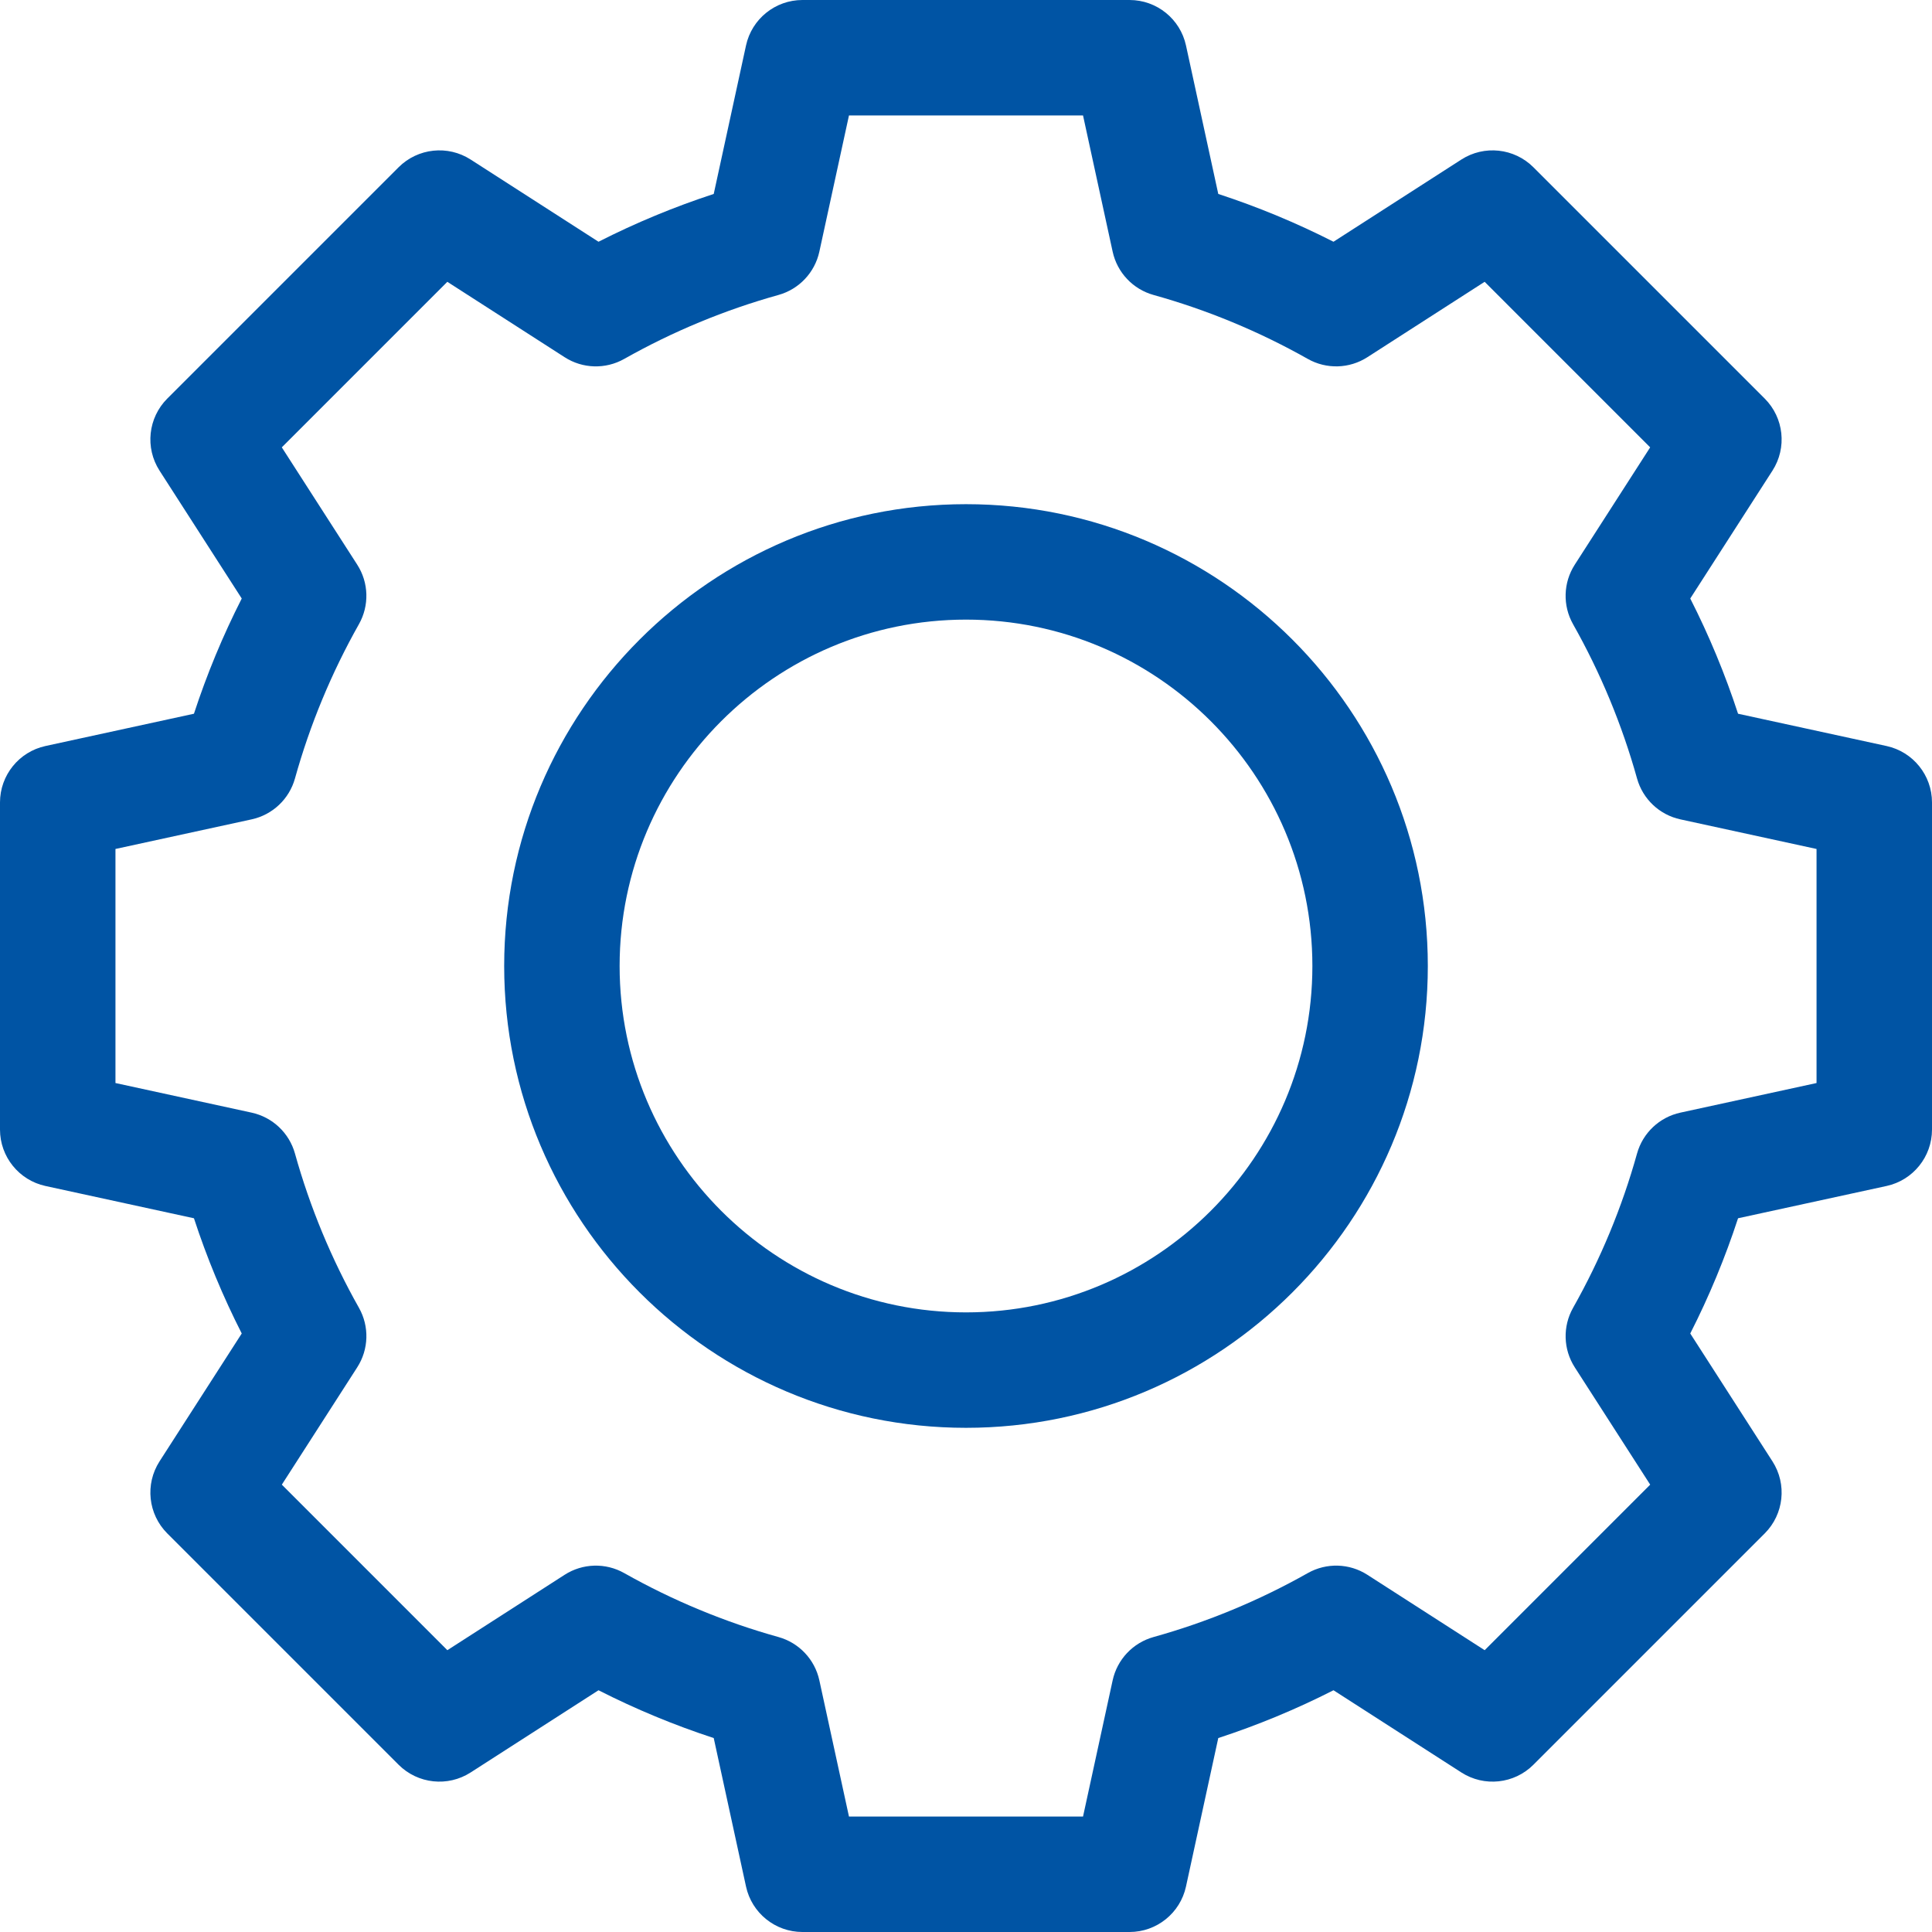 <svg width="80" height="80" viewBox="0 0 80 80" fill="none" xmlns="http://www.w3.org/2000/svg">
<g clip-path="url(#clip0_1611_4227)">
<path d="M40 20.877C29.456 20.877 20.877 29.456 20.877 40C20.877 50.544 29.456 59.123 40 59.123C50.544 59.123 59.123 50.544 59.123 40C59.123 29.456 50.544 20.877 40 20.877ZM40 54.343C32.092 54.343 25.657 47.908 25.657 40C25.657 32.092 32.092 25.657 40 25.657C47.908 25.657 54.343 32.092 54.343 40C54.343 47.908 47.908 54.343 40 54.343Z" fill="#0054A4"/>
<path d="M78.118 30.891L71.969 29.554C71.434 27.918 70.772 26.321 69.99 24.783L73.394 19.488C74.002 18.542 73.868 17.3 73.074 16.505L63.495 6.926C62.7 6.132 61.458 5.998 60.512 6.606L55.217 10.01C53.679 9.228 52.083 8.566 50.446 8.031L49.109 1.882C48.87 0.784 47.897 0 46.773 0H33.227C32.103 0 31.13 0.784 30.891 1.882L29.554 8.031C27.918 8.566 26.321 9.228 24.783 10.01L19.488 6.606C18.542 5.998 17.3 6.132 16.505 6.926L6.926 16.505C6.132 17.3 5.998 18.542 6.606 19.488L10.01 24.783C9.228 26.321 8.566 27.918 8.031 29.554L1.882 30.891C0.784 31.13 0 32.103 0 33.227V46.773C0 47.897 0.784 48.87 1.882 49.109L8.031 50.446C8.566 52.083 9.228 53.679 10.01 55.217L6.606 60.512C5.998 61.458 6.132 62.7 6.926 63.495L16.505 73.074C17.3 73.868 18.542 74.002 19.488 73.394L24.783 69.99C26.321 70.772 27.918 71.434 29.554 71.969L30.891 78.118C31.13 79.216 32.103 80 33.227 80H46.773C47.897 80 48.87 79.216 49.109 78.118L50.446 71.969C52.083 71.434 53.679 70.772 55.217 69.99L60.512 73.394C61.458 74.002 62.7 73.869 63.495 73.074L73.074 63.495C73.868 62.7 74.002 61.458 73.394 60.512L69.99 55.217C70.772 53.679 71.434 52.083 71.969 50.446L78.118 49.109C79.216 48.87 80 47.897 80 46.773V33.227C80 32.103 79.216 31.13 78.118 30.891ZM75.219 44.846L69.581 46.072C68.715 46.26 68.024 46.912 67.786 47.766C67.167 49.988 66.276 52.137 65.138 54.153C64.702 54.925 64.729 55.875 65.209 56.62L68.331 61.476L61.477 68.331L56.62 65.209C55.875 64.729 54.925 64.702 54.153 65.138C52.137 66.276 49.988 67.167 47.766 67.786C46.912 68.024 46.26 68.715 46.072 69.581L44.846 75.219H35.154L33.928 69.581C33.74 68.715 33.088 68.024 32.234 67.786C30.012 67.167 27.863 66.276 25.847 65.138C25.075 64.702 24.125 64.73 23.38 65.209L18.524 68.331L11.67 61.476L14.791 56.62C15.271 55.875 15.299 54.925 14.863 54.153C13.725 52.137 12.834 49.988 12.214 47.766C11.976 46.912 11.285 46.26 10.419 46.072L4.781 44.846V35.154L10.419 33.928C11.285 33.74 11.976 33.088 12.214 32.234C12.833 30.012 13.724 27.863 14.862 25.847C15.298 25.075 15.271 24.125 14.791 23.38L11.669 18.524L18.523 11.669L23.38 14.791C24.125 15.271 25.075 15.298 25.847 14.862C27.863 13.724 30.012 12.833 32.234 12.214C33.088 11.976 33.74 11.285 33.928 10.419L35.154 4.781H44.846L46.072 10.419C46.26 11.285 46.912 11.976 47.766 12.214C49.988 12.833 52.137 13.724 54.153 14.862C54.925 15.298 55.875 15.27 56.62 14.791L61.476 11.669L68.33 18.524L65.209 23.38C64.729 24.125 64.701 25.075 65.137 25.847C66.276 27.863 67.166 30.012 67.786 32.234C68.024 33.088 68.715 33.74 69.581 33.928L75.219 35.154V44.846Z" fill="#0054A4"/>
</g>
<defs>
<clipPath id="clip0_1611_4227">
<rect width="80" height="80" fill="white"/>
</clipPath>
</defs>
</svg>
